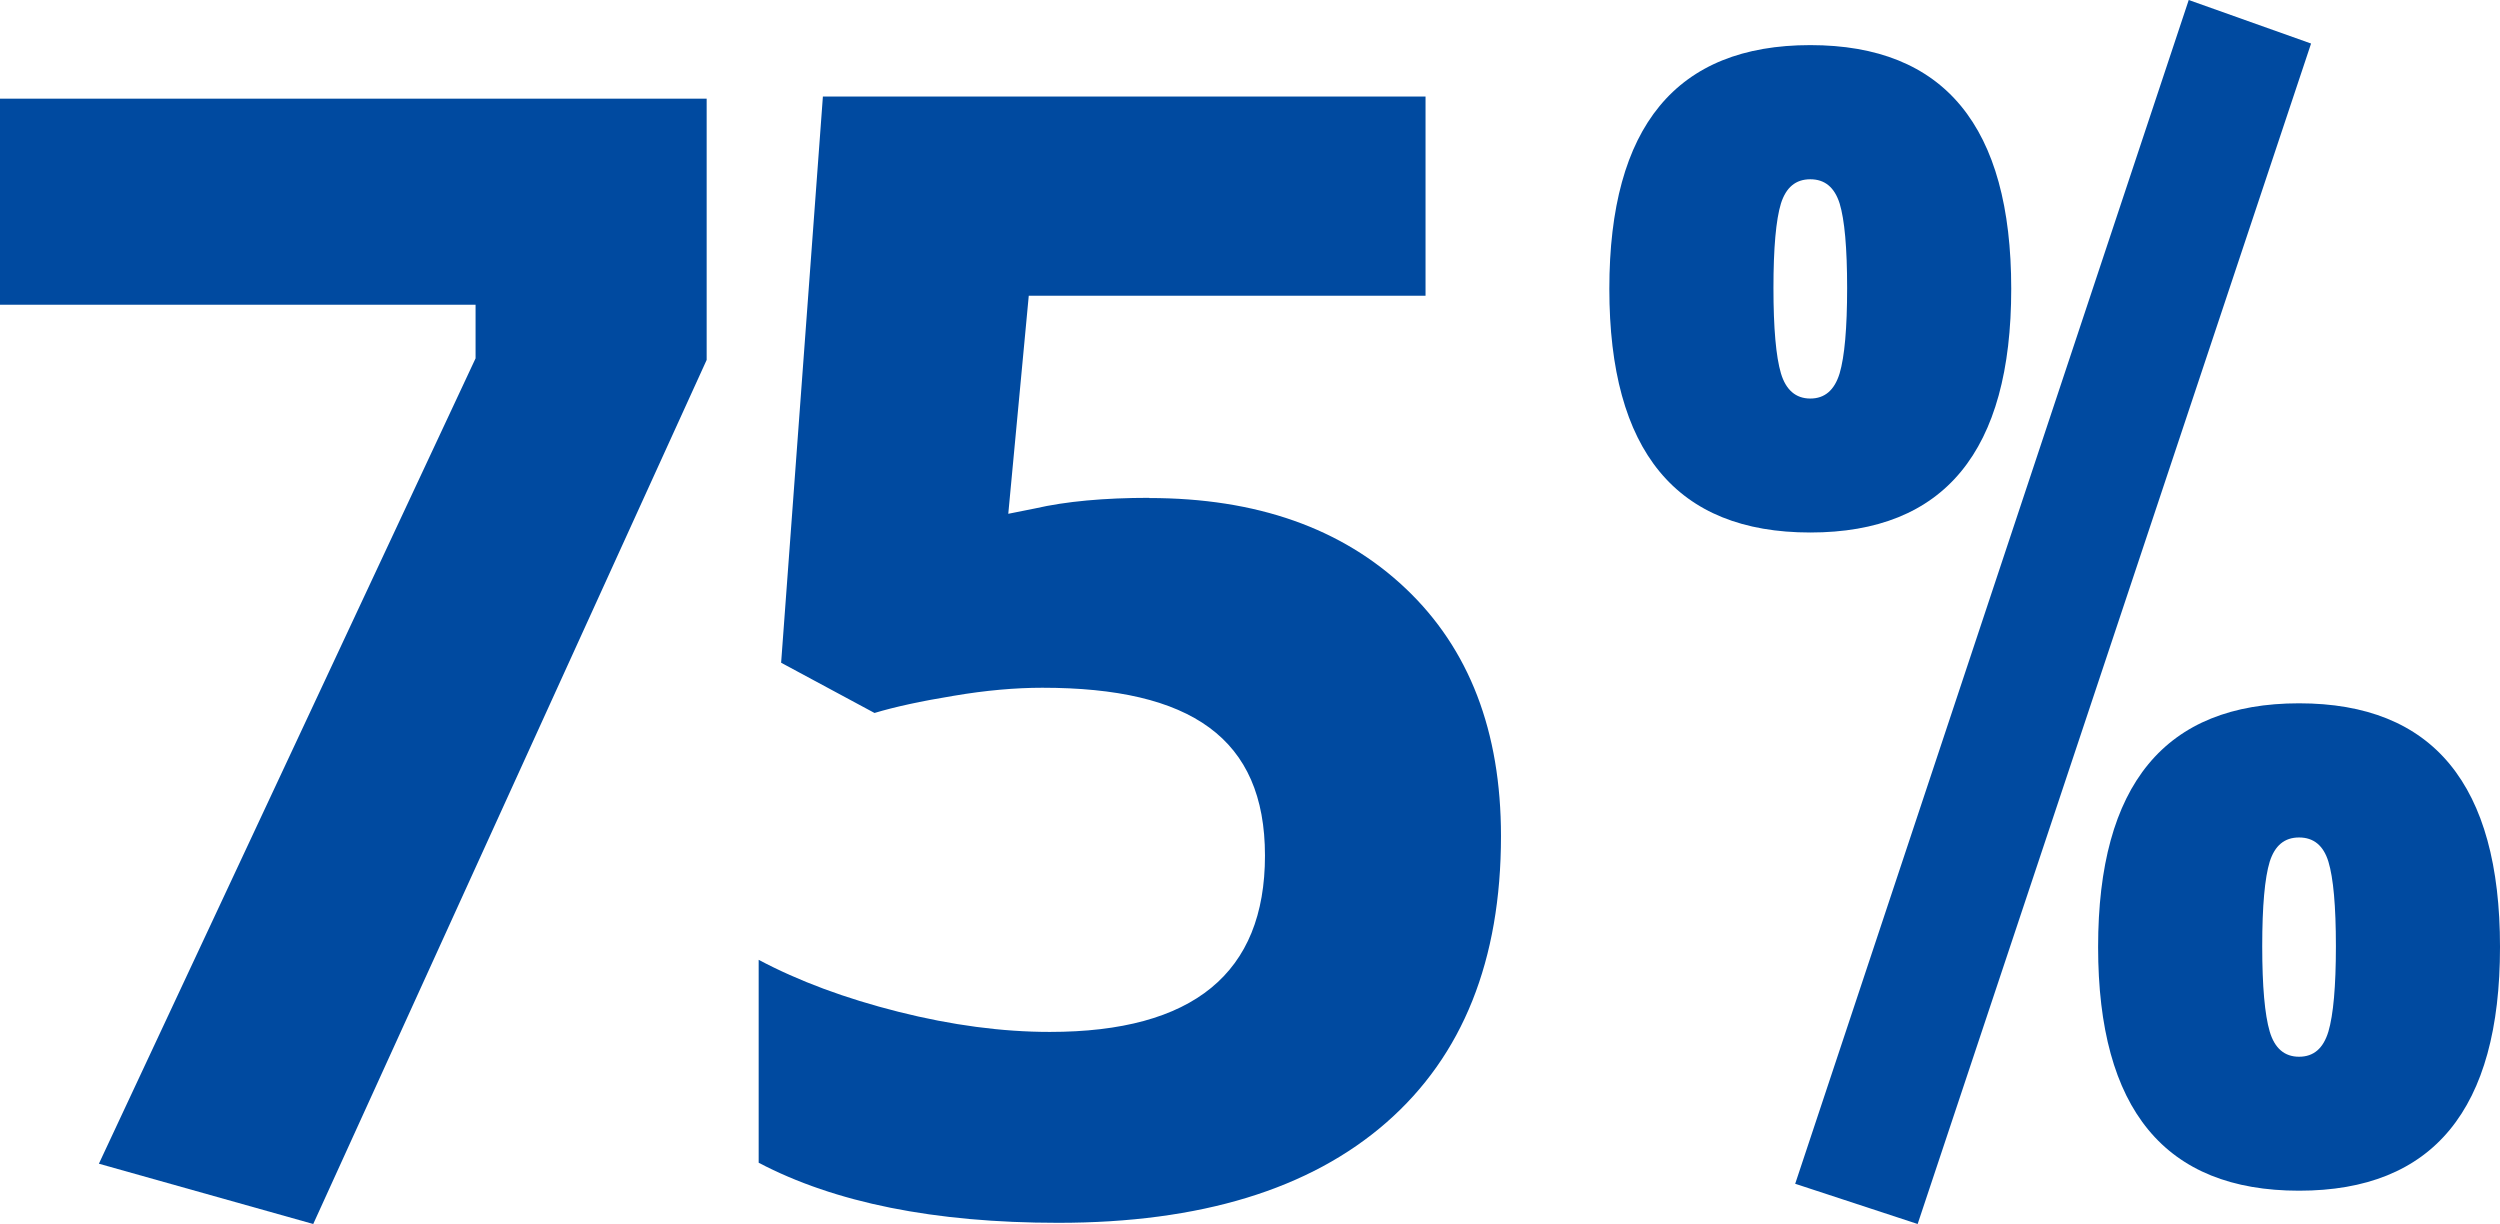 <?xml version="1.0" encoding="UTF-8"?><svg id="Layer_2" xmlns="http://www.w3.org/2000/svg" viewBox="0 0 126.9 62.13"><defs><style>.cls-1{fill:#004aa0;stroke-width:0px;}</style></defs><g id="Layer_2-2"><path class="cls-1" d="m0,15.47V5.01h35.87v13.26L15.9,62.13l-10.88-3.06L24.14,18.19v-2.72H0h0Z"/><path class="cls-1" d="m81.69,14.66c0-8.24,3.4-12.37,10.2-12.37s10.2,4.12,10.2,12.37-3.4,12.37-10.2,12.37-10.2-4.12-10.2-12.37Zm8.71-4.33c-.25.82-.38,2.25-.38,4.29s.13,3.49.38,4.33.75,1.28,1.49,1.28,1.23-.43,1.49-1.28c.25-.85.38-2.29.38-4.33s-.13-3.47-.38-4.29c-.26-.82-.75-1.23-1.49-1.23s-1.23.41-1.49,1.23Zm.72,49.77L111.1,0l6.21,2.21-19.97,59.92-6.21-2.04h0Zm15.38-12.03c0-8.25,3.4-12.37,10.2-12.37s10.2,4.12,10.2,12.37-3.4,12.37-10.2,12.37-10.2-4.12-10.2-12.37Zm8.71-4.33c-.25.82-.38,2.25-.38,4.29s.13,3.48.38,4.33c.25.85.75,1.28,1.49,1.28s1.23-.42,1.49-1.28c.25-.85.38-2.29.38-4.33s-.13-3.47-.38-4.29-.75-1.23-1.49-1.23-1.23.41-1.49,1.23Z"/><path class="cls-1" d="m58.33,25.28c5.45,0,9.79,1.53,13.02,4.59,3.23,3.06,4.84,7.25,4.84,12.57,0,6.3-1.94,11.15-5.82,14.54-3.88,3.39-9.44,5.09-16.66,5.09-6.27,0-11.34-1.02-15.2-3.05v-10.3c2.03,1.08,4.4,1.96,7.1,2.64s5.26,1.02,7.68,1.02c7.28,0,10.92-2.98,10.92-8.95s-3.77-8.52-11.3-8.52c-1.36,0-2.87.13-4.51.41-1.65.27-2.98.56-4.01.87l-4.74-2.55,2.12-28.74h30.59v10.11h-20.14l-1.04,11.07,1.35-.27c1.57-.36,3.51-.54,5.82-.54Z"/></g></svg>